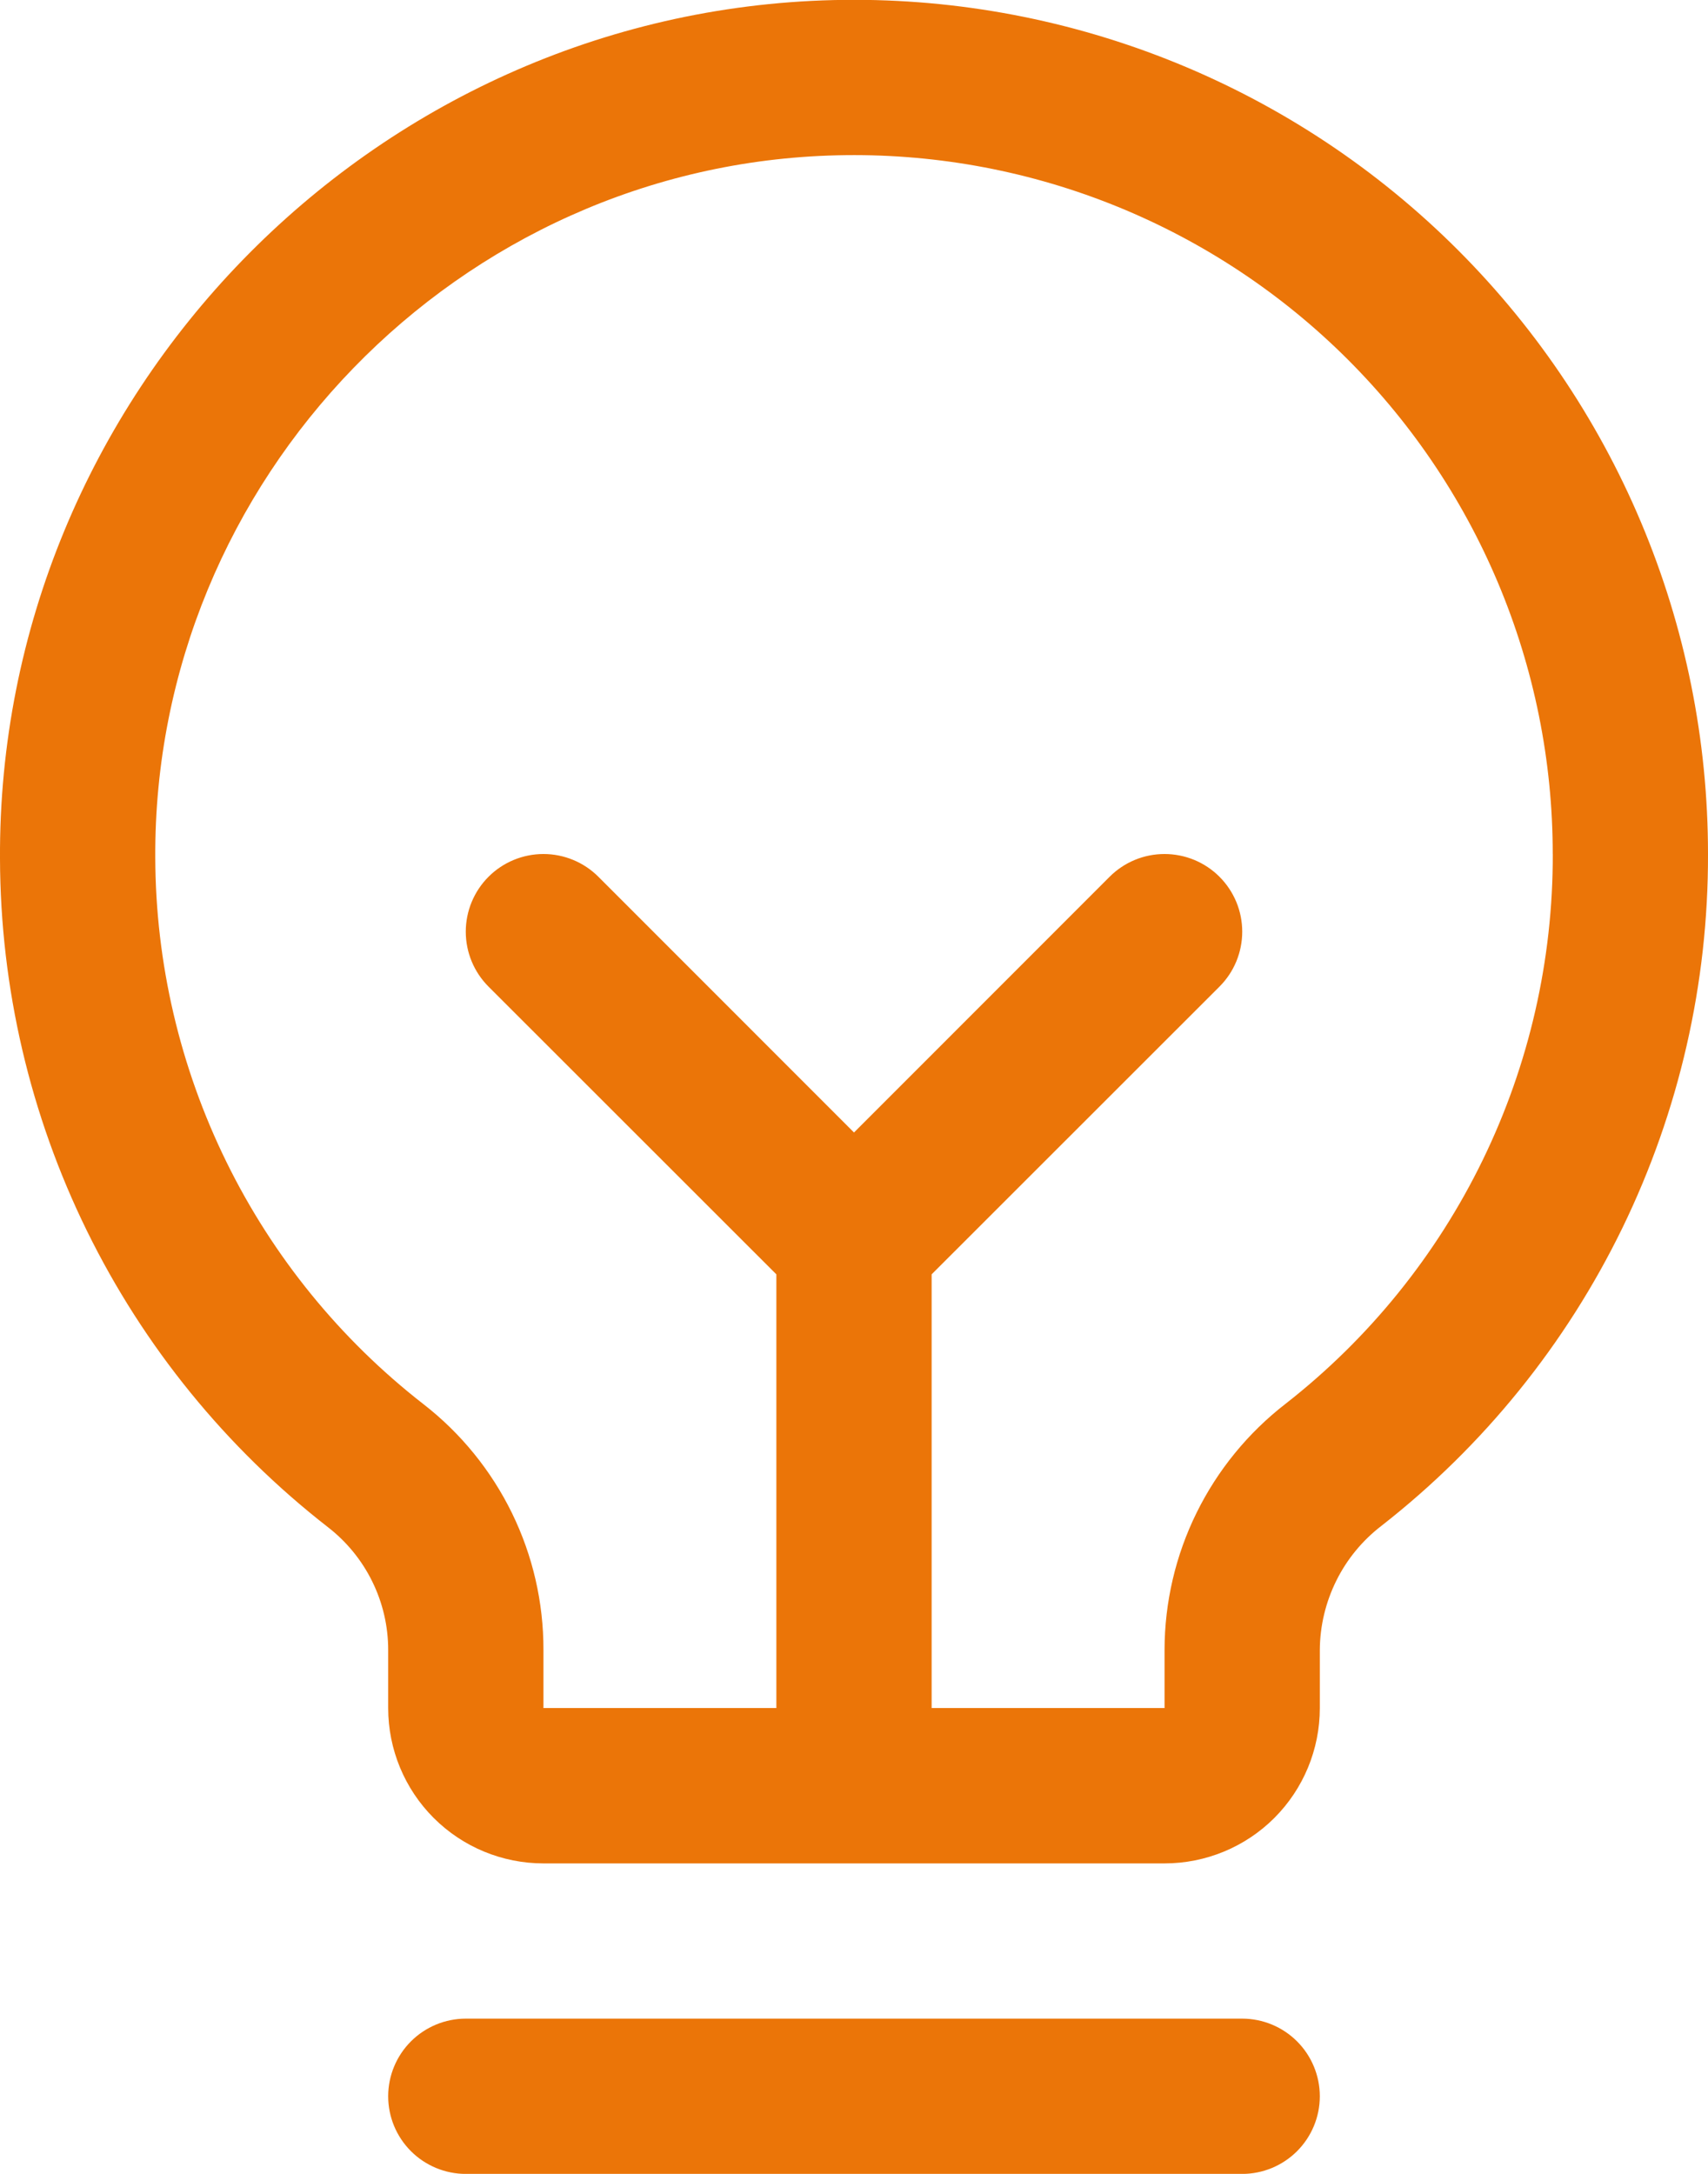 <svg fill="none" height="56" viewBox="0 0 44 56" width="44" xmlns="http://www.w3.org/2000/svg"><path d="m34 54.001c0 .53-.211 1.039-.586 1.414-.375.375-.884.586-1.414.586h-20c-.53 0-1.039-.211-1.414-.586-.375-.375-.586-.884-.586-1.414 0-.53.211-1.039.586-1.414.375-.375.884-.586 1.414-.586h20c.53 0 1.039.211 1.414.586.375.375.586.884.586 1.414zm10-32c.009 3.334-.745 6.626-2.202 9.625-1.458 2.999-3.581 5.625-6.208 7.678-.491.377-.89.86-1.165 1.415s-.421 1.164-.425 1.783v1.5c0 1.061-.421 2.078-1.171 2.829-.75.75-1.768 1.171-2.829 1.171h-16c-1.061 0-2.078-.421-2.828-1.171-.75-.75-1.172-1.768-1.172-2.829v-1.5c-0-.612-.141-1.215-.411-1.763-.27-.549-.662-1.028-1.146-1.402-2.62-2.041-4.742-4.651-6.205-7.632-1.463-2.982-2.228-6.257-2.238-9.578-.065-11.918 9.565-21.837 21.47-22.125 2.933-.071 5.851.446 8.582 1.52 2.731 1.074 5.219 2.683 7.318 4.733 2.099 2.05 3.768 4.499 4.906 7.203 1.139 2.704 1.725 5.609 1.724 8.543zm-4 0c.001-2.401-.479-4.777-1.411-6.99-.932-2.213-2.297-4.217-4.014-5.894-1.718-1.677-3.754-2.994-5.988-3.873-2.234-.879-4.622-1.301-7.022-1.243-9.75.23-17.617 8.347-17.565 18.097.009 2.716.636 5.395 1.833 7.834s2.933 4.573 5.077 6.241c.964.749 1.743 1.709 2.279 2.805.536 1.097.813 2.301.811 3.522v1.5h6v-11.172l-7.415-7.412c-.375-.375-.586-.884-.586-1.415 0-.531.211-1.04.586-1.415.375-.375.884-.586 1.415-.586.531 0 1.04.211 1.415.586l6.585 6.588 6.585-6.588c.186-.186.406-.333.649-.434.243-.101.503-.152.766-.152s.523.052.766.152c.243.101.463.248.649.434.186.186.333.406.434.649.101.243.152.503.152.766s-.052.523-.152.766c-.101.243-.248.463-.434.649l-7.415 7.412v11.172h6v-1.5c.002-1.224.284-2.432.825-3.53s1.325-2.059 2.293-2.808c2.15-1.68 3.888-3.83 5.081-6.284 1.193-2.454 1.809-5.149 1.802-7.878z" fill="#eb7508"/></svg>